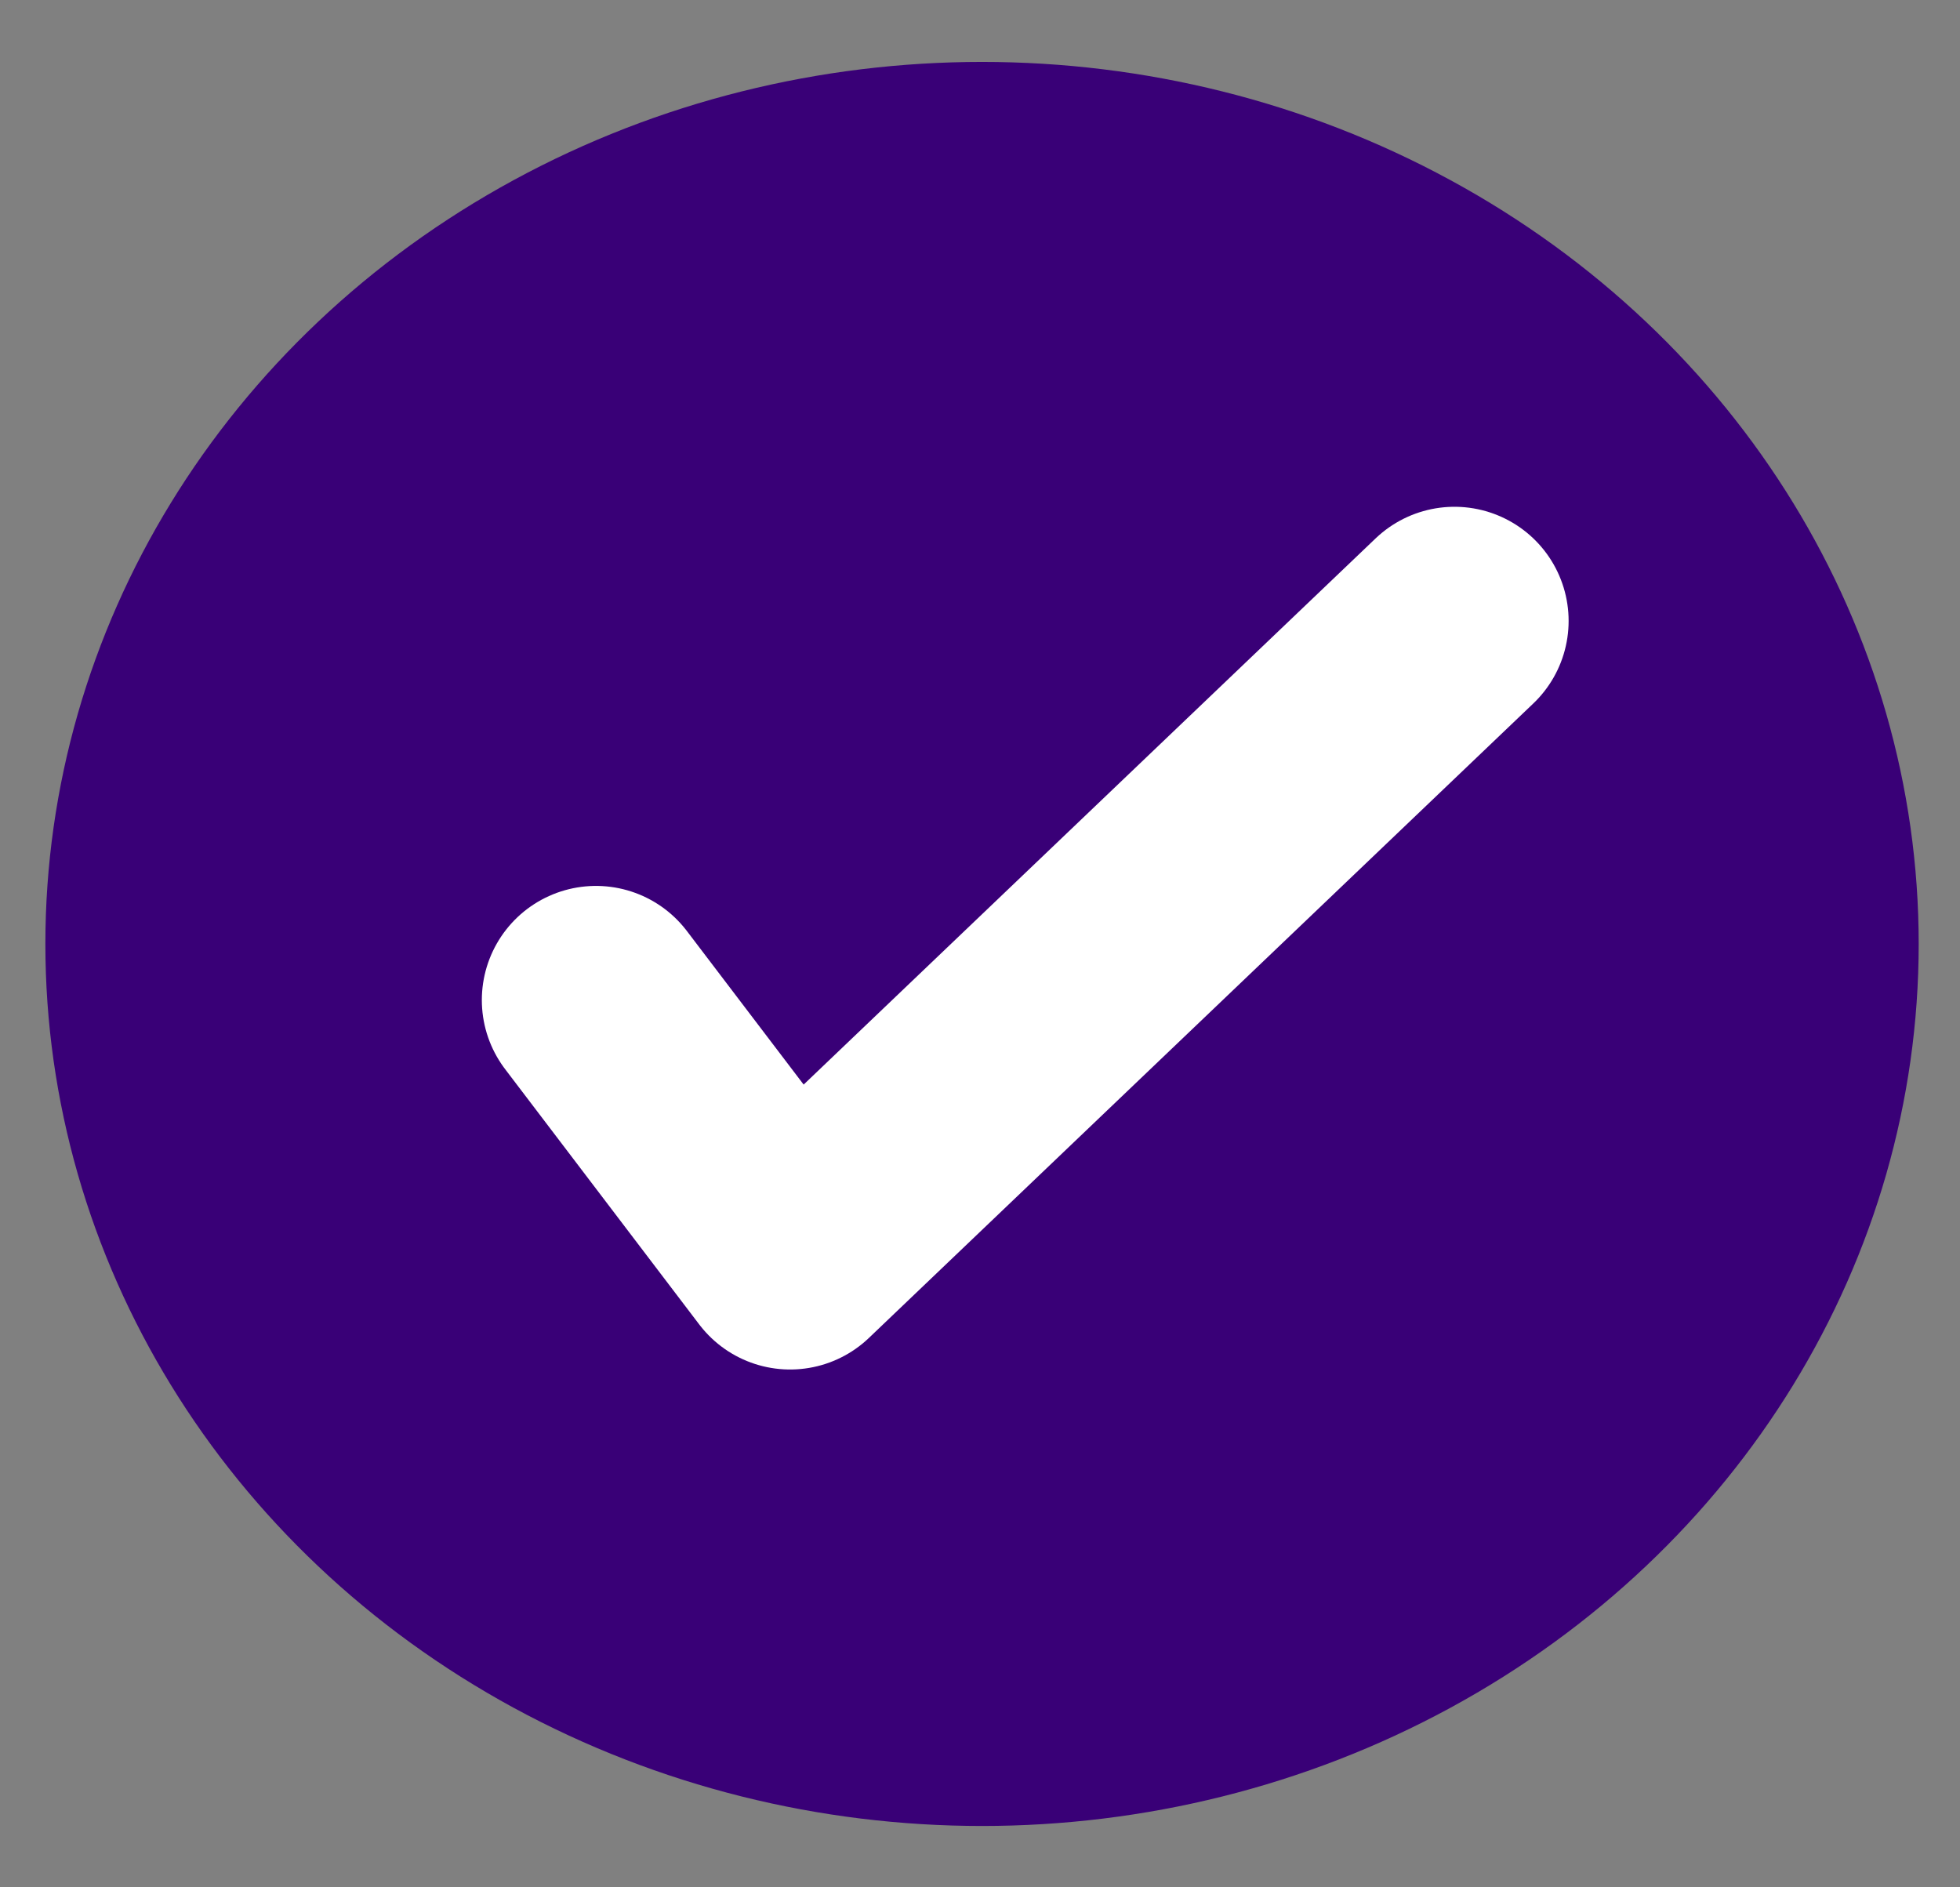 <svg width='27' height='26' viewBox='0 0 27 26' fill='none' xmlns='http://www.w3.org/2000/svg'><rect x="0" y="0" width="27" height="26" fill="#808080" stroke="none"/><ellipse cx='13.528' cy='13.004' rx='12.903' ry='12.151' fill='#390077'/><path d='M8.21 13.777L10.884 17.294L20.036 8.554' stroke='white' stroke-width='3.145' stroke-linecap='round' stroke-linejoin='round'/></svg>
